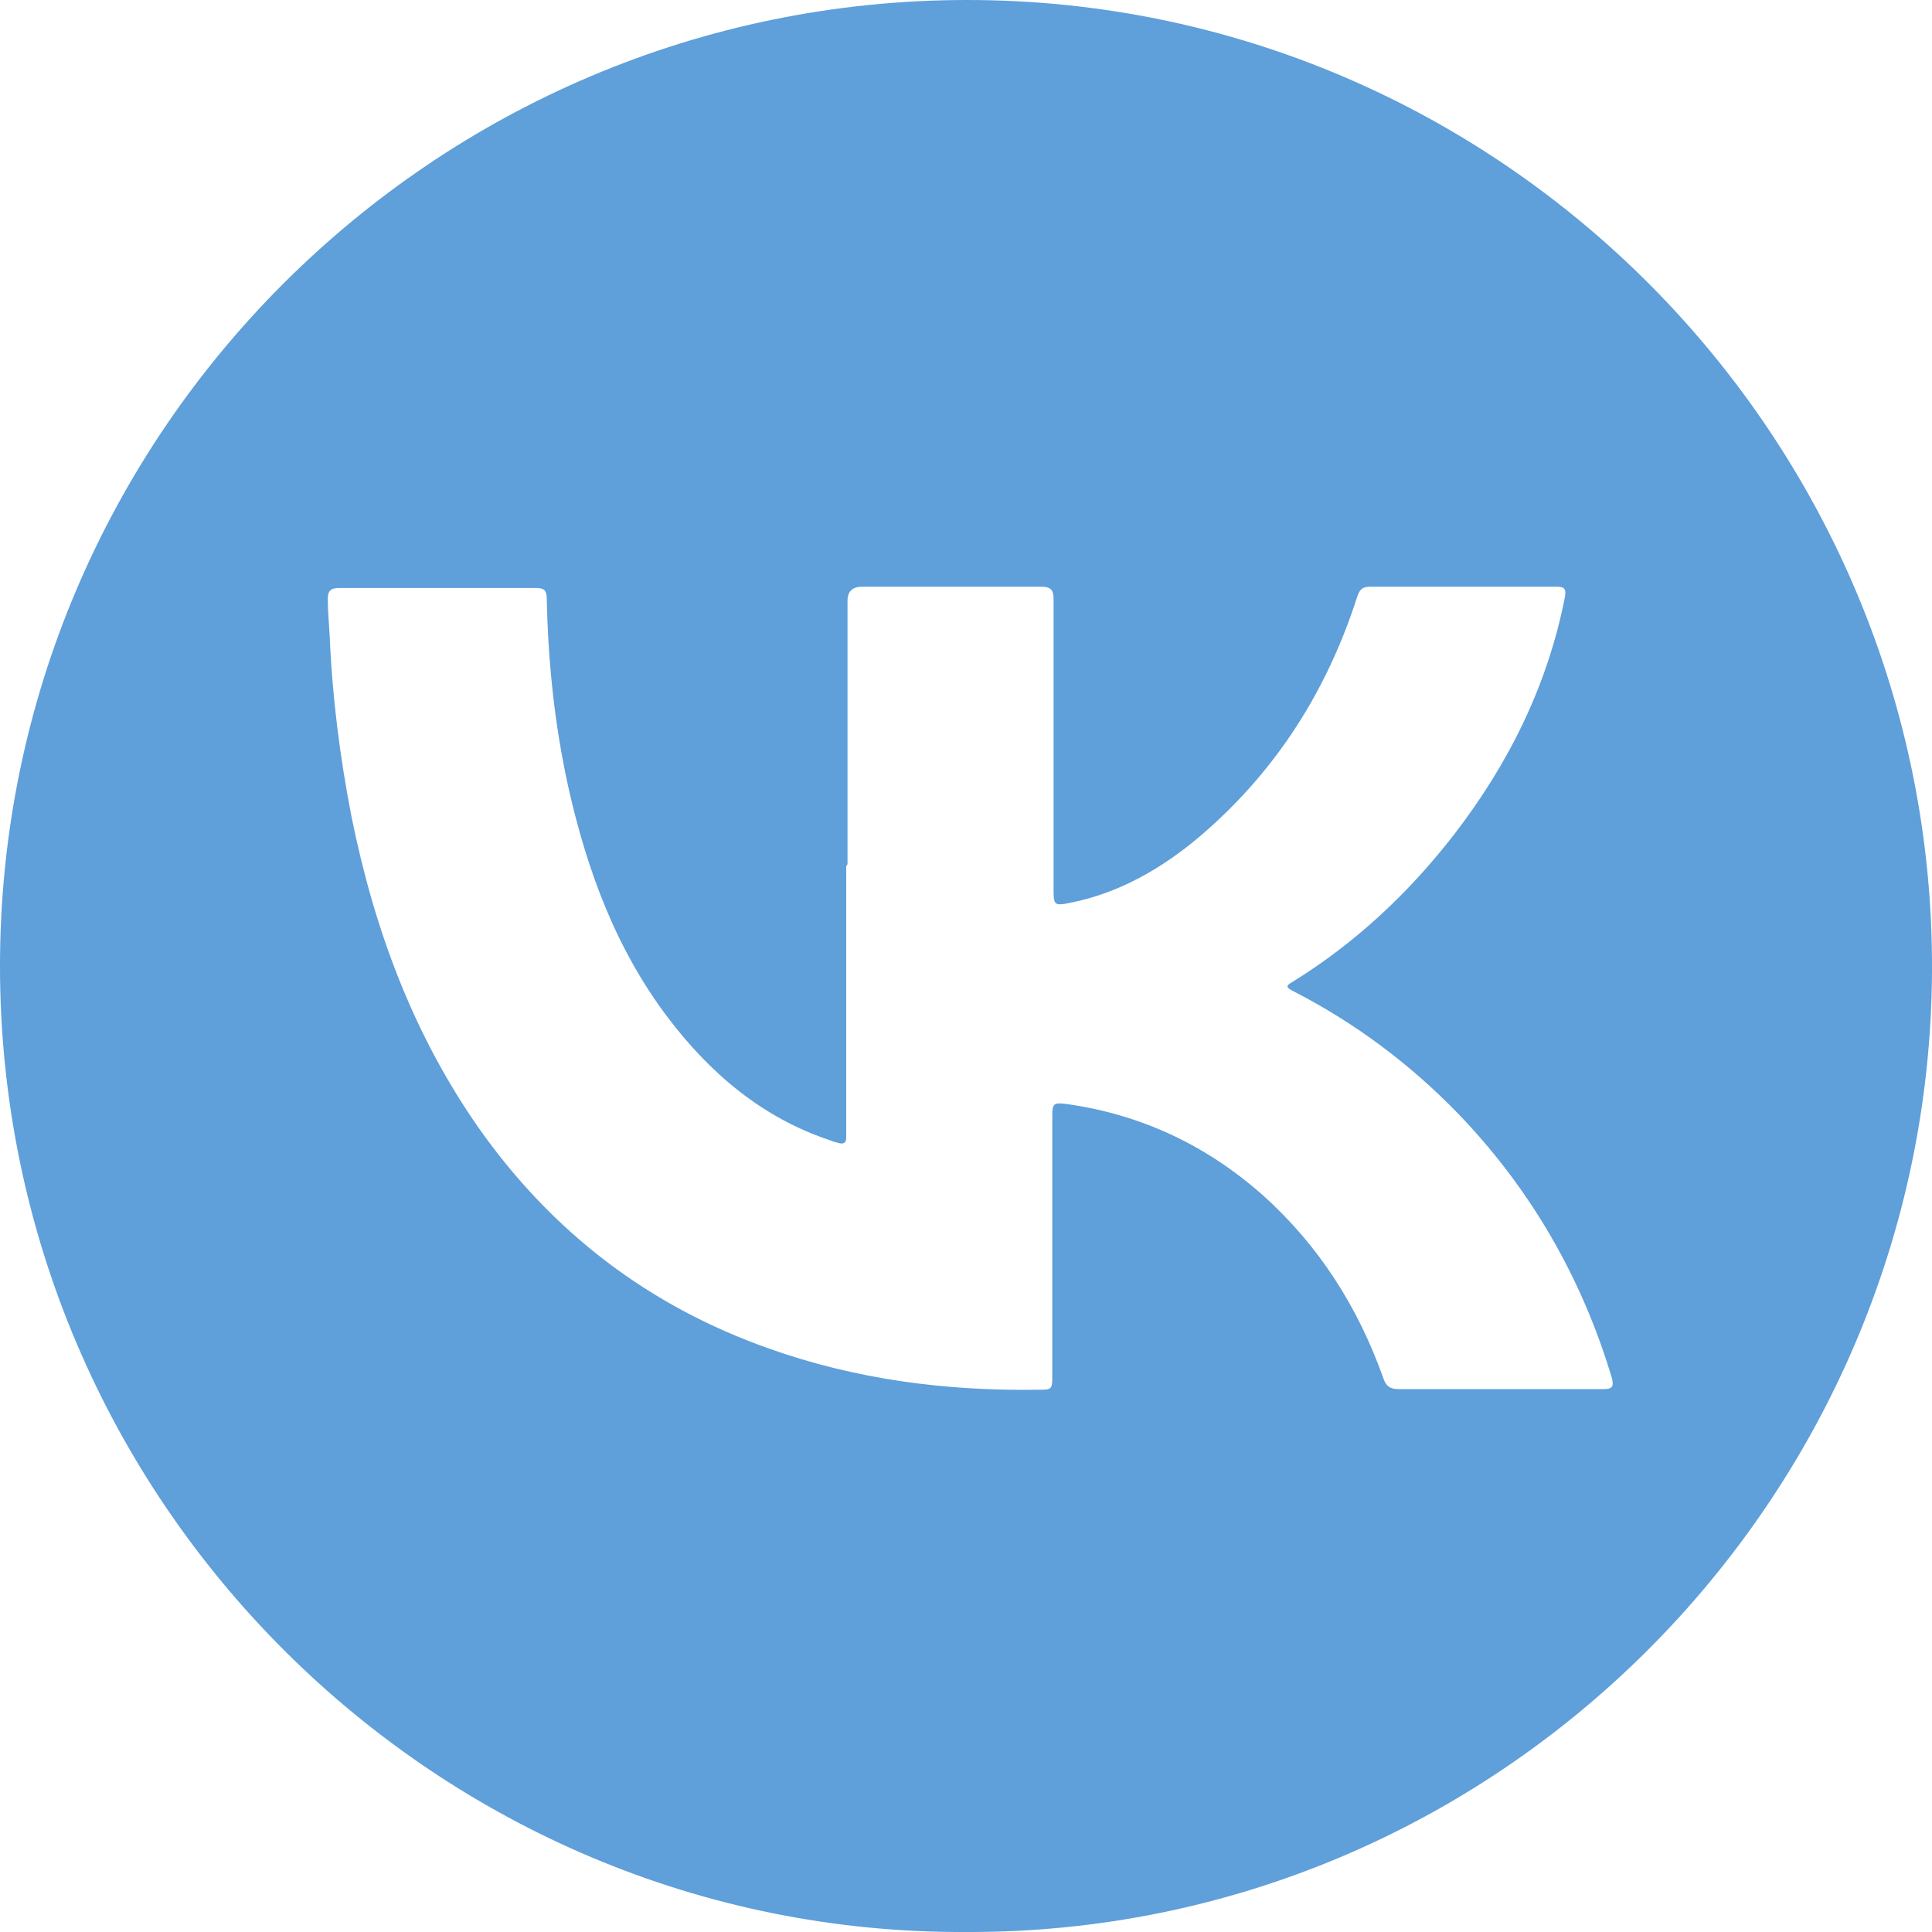 <?xml version="1.0" encoding="UTF-8"?> <svg xmlns="http://www.w3.org/2000/svg" id="_Слой_2" data-name="Слой 2" viewBox="0 0 30 30"><defs><style> .cls-1 { fill: #5f9fda; stroke-width: 0px; } </style></defs><g id="_Слой_1-2" data-name="Слой 1"><path class="cls-1" d="M15,30C6.78,30.04,0,23.31,0,15,0,6.73,6.74,0,15.02,0c8.3,0,15.02,6.81,14.98,15.08-.04,8.21-6.75,14.95-15,14.92ZM13.14,13.45c0,1.36,0,2.72,0,4.07,0,.05,0,.1,0,.15,0,.07-.04.1-.11.08-.04-.01-.09-.02-.13-.04-1.06-.35-1.87-1.04-2.53-1.91-.81-1.07-1.26-2.3-1.55-3.6-.21-.96-.31-1.93-.33-2.91,0-.13-.05-.16-.17-.16-1.02,0-2.04,0-3.05,0-.13,0-.18.04-.18.17,0,.2.02.39.03.59.04.94.16,1.88.34,2.8.35,1.73.95,3.36,1.97,4.82,1.14,1.62,2.64,2.77,4.51,3.43,1.35.48,2.74.66,4.17.64.23,0,.23,0,.23-.24,0-1.34,0-2.68,0-4.01,0-.19.02-.21.2-.19,1.17.16,2.19.64,3.07,1.42.87.78,1.48,1.74,1.87,2.84.04.12.1.17.24.17,1.06,0,2.12,0,3.18,0,.14,0,.16-.04.13-.17-.47-1.57-1.27-2.95-2.4-4.12-.74-.76-1.58-1.39-2.53-1.88-.14-.07-.14-.09-.02-.16.97-.6,1.79-1.37,2.49-2.27.85-1.1,1.46-2.32,1.73-3.7.02-.12,0-.16-.13-.16-.96,0-1.93,0-2.89,0-.11,0-.16.03-.2.14-.47,1.47-1.26,2.72-2.44,3.73-.59.5-1.26.89-2.03,1.04-.24.05-.25.03-.25-.21,0-1.5,0-3,0-4.5,0-.15-.04-.2-.2-.2-.92,0-1.84,0-2.77,0q-.23,0-.23.22c0,1.36,0,2.73,0,4.09Z"></path></g></svg> 
